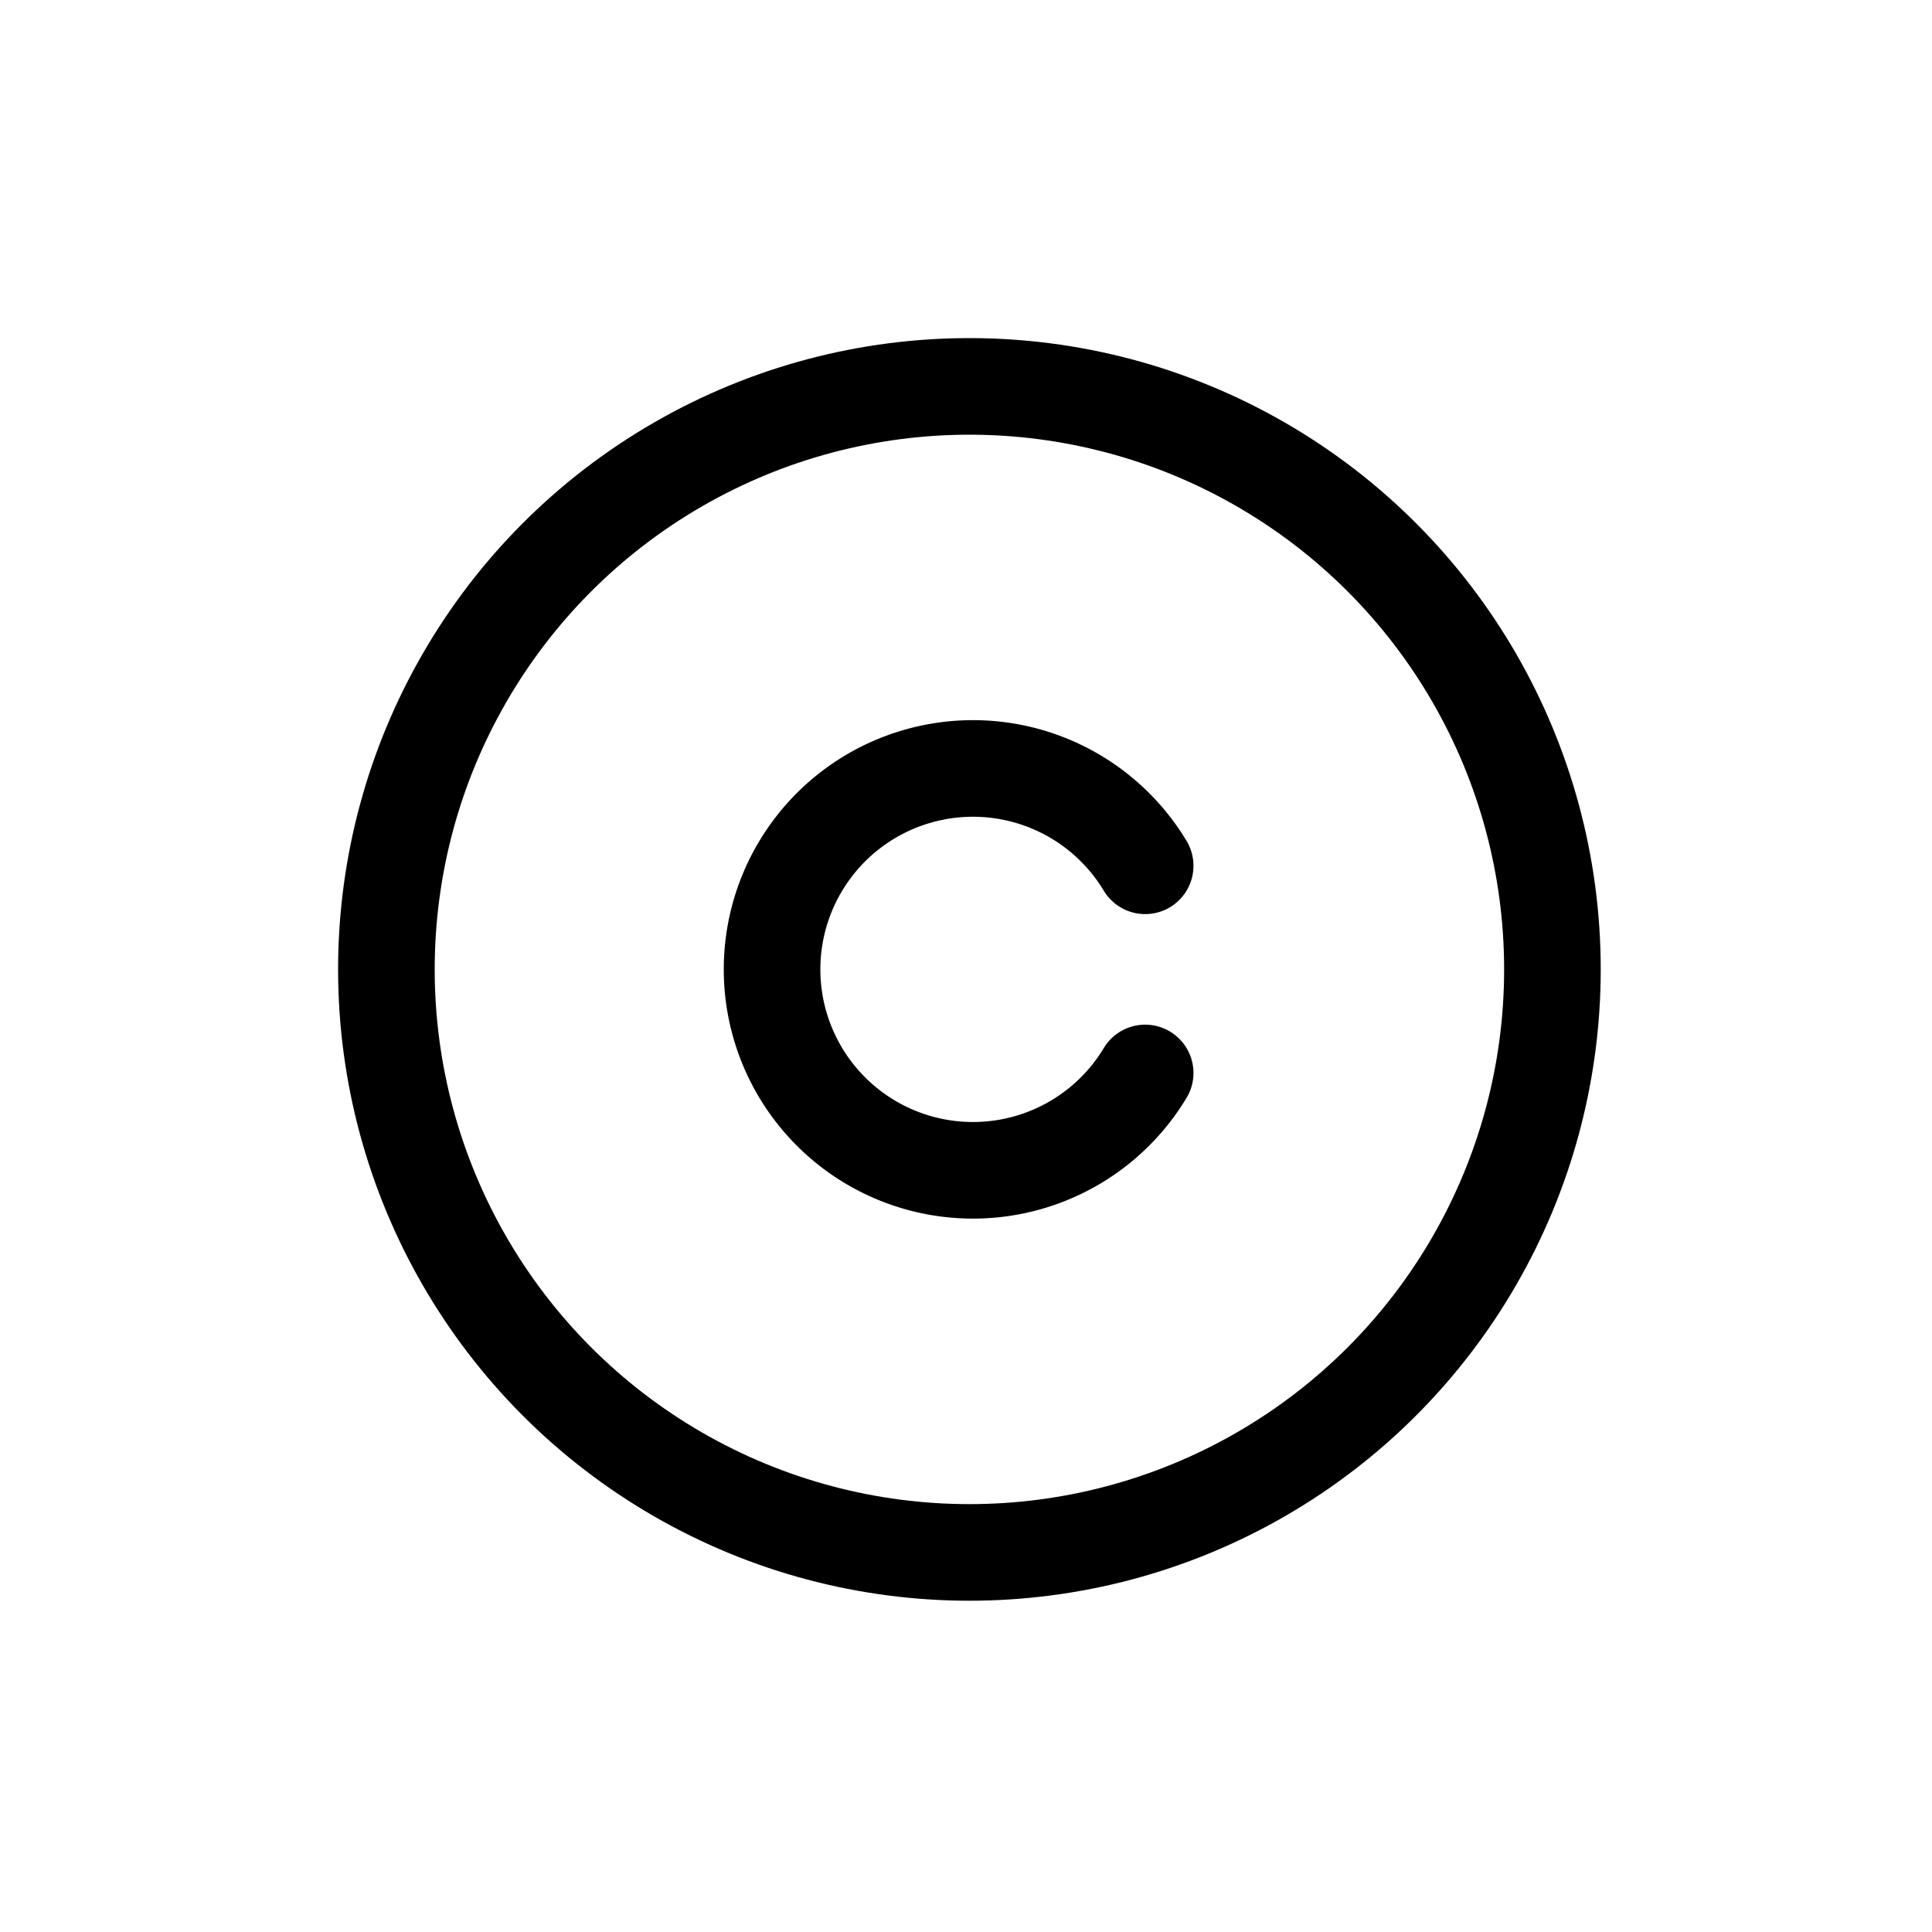 <svg xmlns="http://www.w3.org/2000/svg" width="30" height="30" viewBox="0 0 30 30">
  <g id="그룹_416" data-name="그룹 416" transform="translate(-6457 10890)">
    <rect id="사각형_766" data-name="사각형 766" width="30" height="30" transform="translate(6457 -10890)" fill="none"/>
    <g id="그룹_413" data-name="그룹 413" transform="translate(6224.7 -11295.241)">
      <ellipse id="타원_35" data-name="타원 35" cx="9.053" cy="9.053" rx="9.053" ry="9.053" transform="translate(238.3 411.241)" fill="none" stroke="#000" stroke-linecap="round" stroke-linejoin="round" stroke-width="1.5"/>
      <path id="패스_70" data-name="패스 70" d="M249.147,417.737a3.12,3.12,0,1,0,0,3.217" transform="translate(0.935 0.948)" fill="none" stroke="#000" stroke-linecap="round" stroke-linejoin="round" stroke-width="1.5"/>
    </g>
  </g>
</svg>
